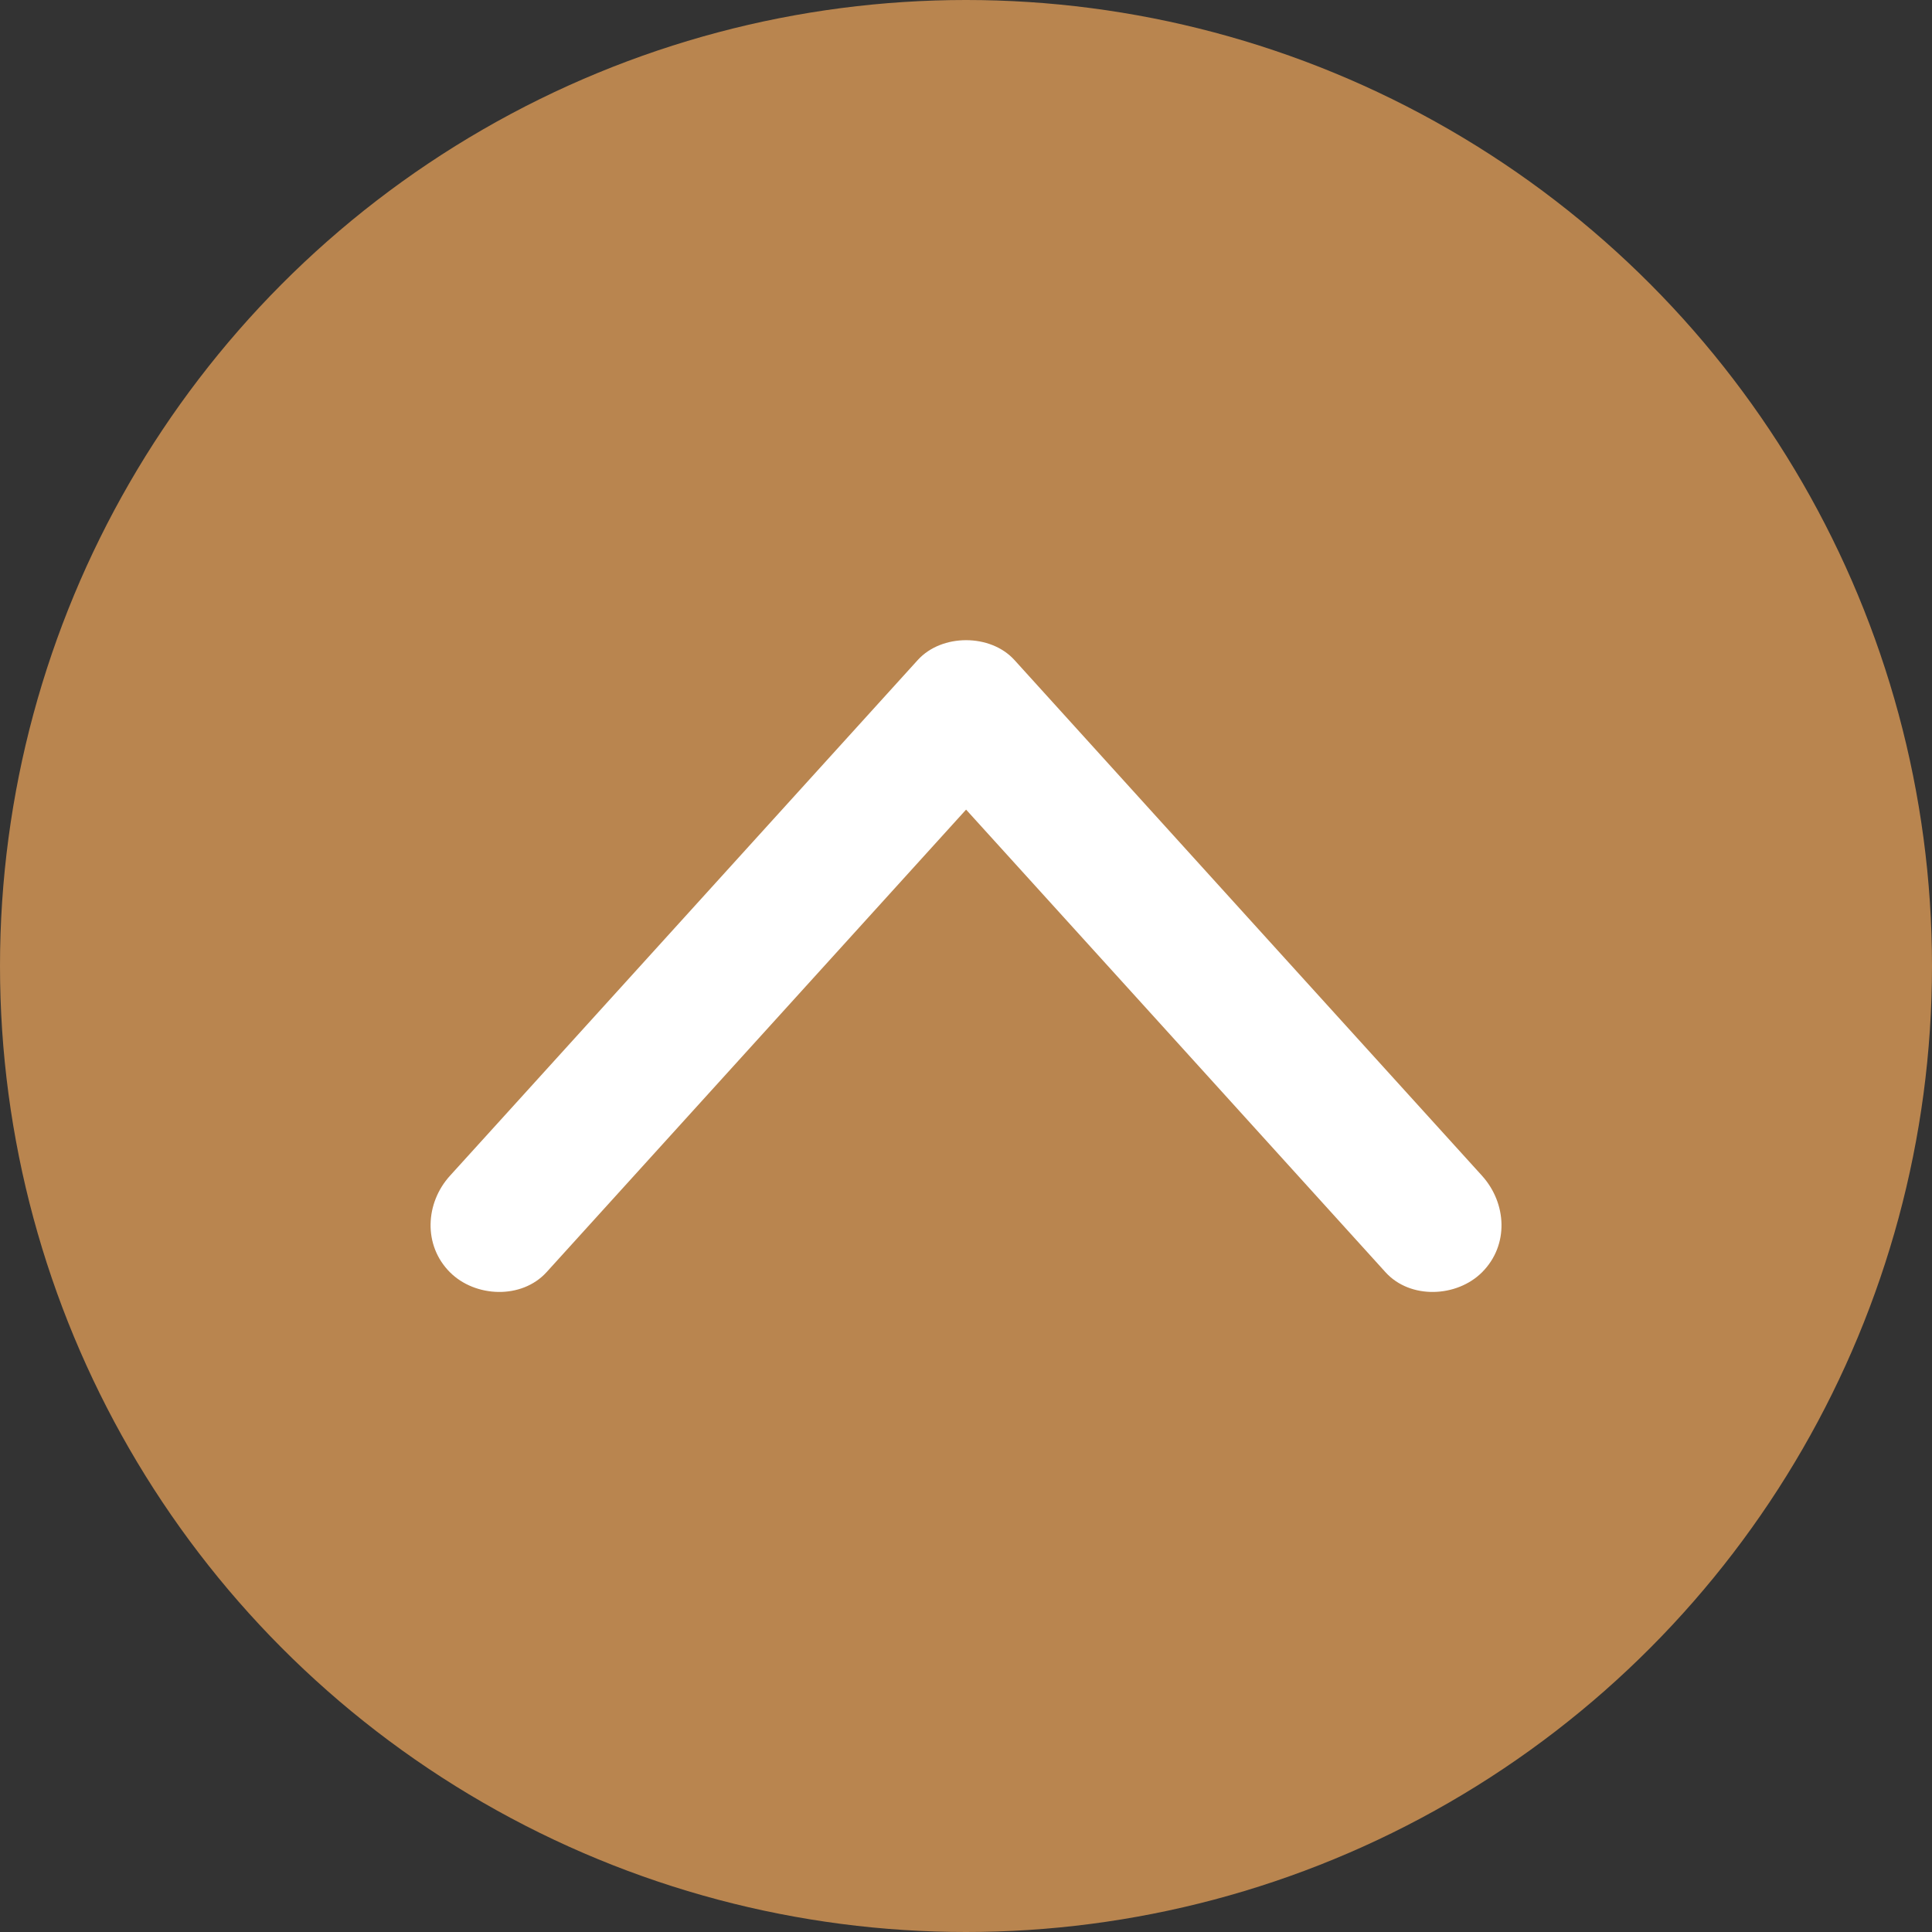 <?xml version="1.0" encoding="UTF-8"?><svg id="Capa_2" xmlns="http://www.w3.org/2000/svg" viewBox="0 0 99.1 99.1"><rect x="0" y="0" width="99.1" height="99.1" fill="#333333" stroke="none"/><defs><style>.cls-1{fill:#fff;}.cls-2{fill:#b9854f;}</style></defs><g id="SECCIÓN_7"><circle class="cls-2" cx="49.55" cy="49.55" r="49.55"/><path class="cls-1" d="M76.02,60.31c-8-8.82-16-17.64-23.99-26.46-1.23-1.35-3.72-1.35-4.95,0-7.02,7.74-14.04,15.48-21.06,23.22-.98,1.08-1.96,2.16-2.94,3.24-1.27,1.4-1.38,3.57,0,4.95,1.29,1.29,3.67,1.4,4.95,0,7.02-7.74,14.04-15.48,21.06-23.22.98-1.08,1.96-2.16,2.94-3.24h-4.95c8,8.82,16,17.64,23.99,26.46,1.27,1.4,3.66,1.29,4.95,0,1.39-1.39,1.27-3.54,0-4.95h0Z"/></g></svg>